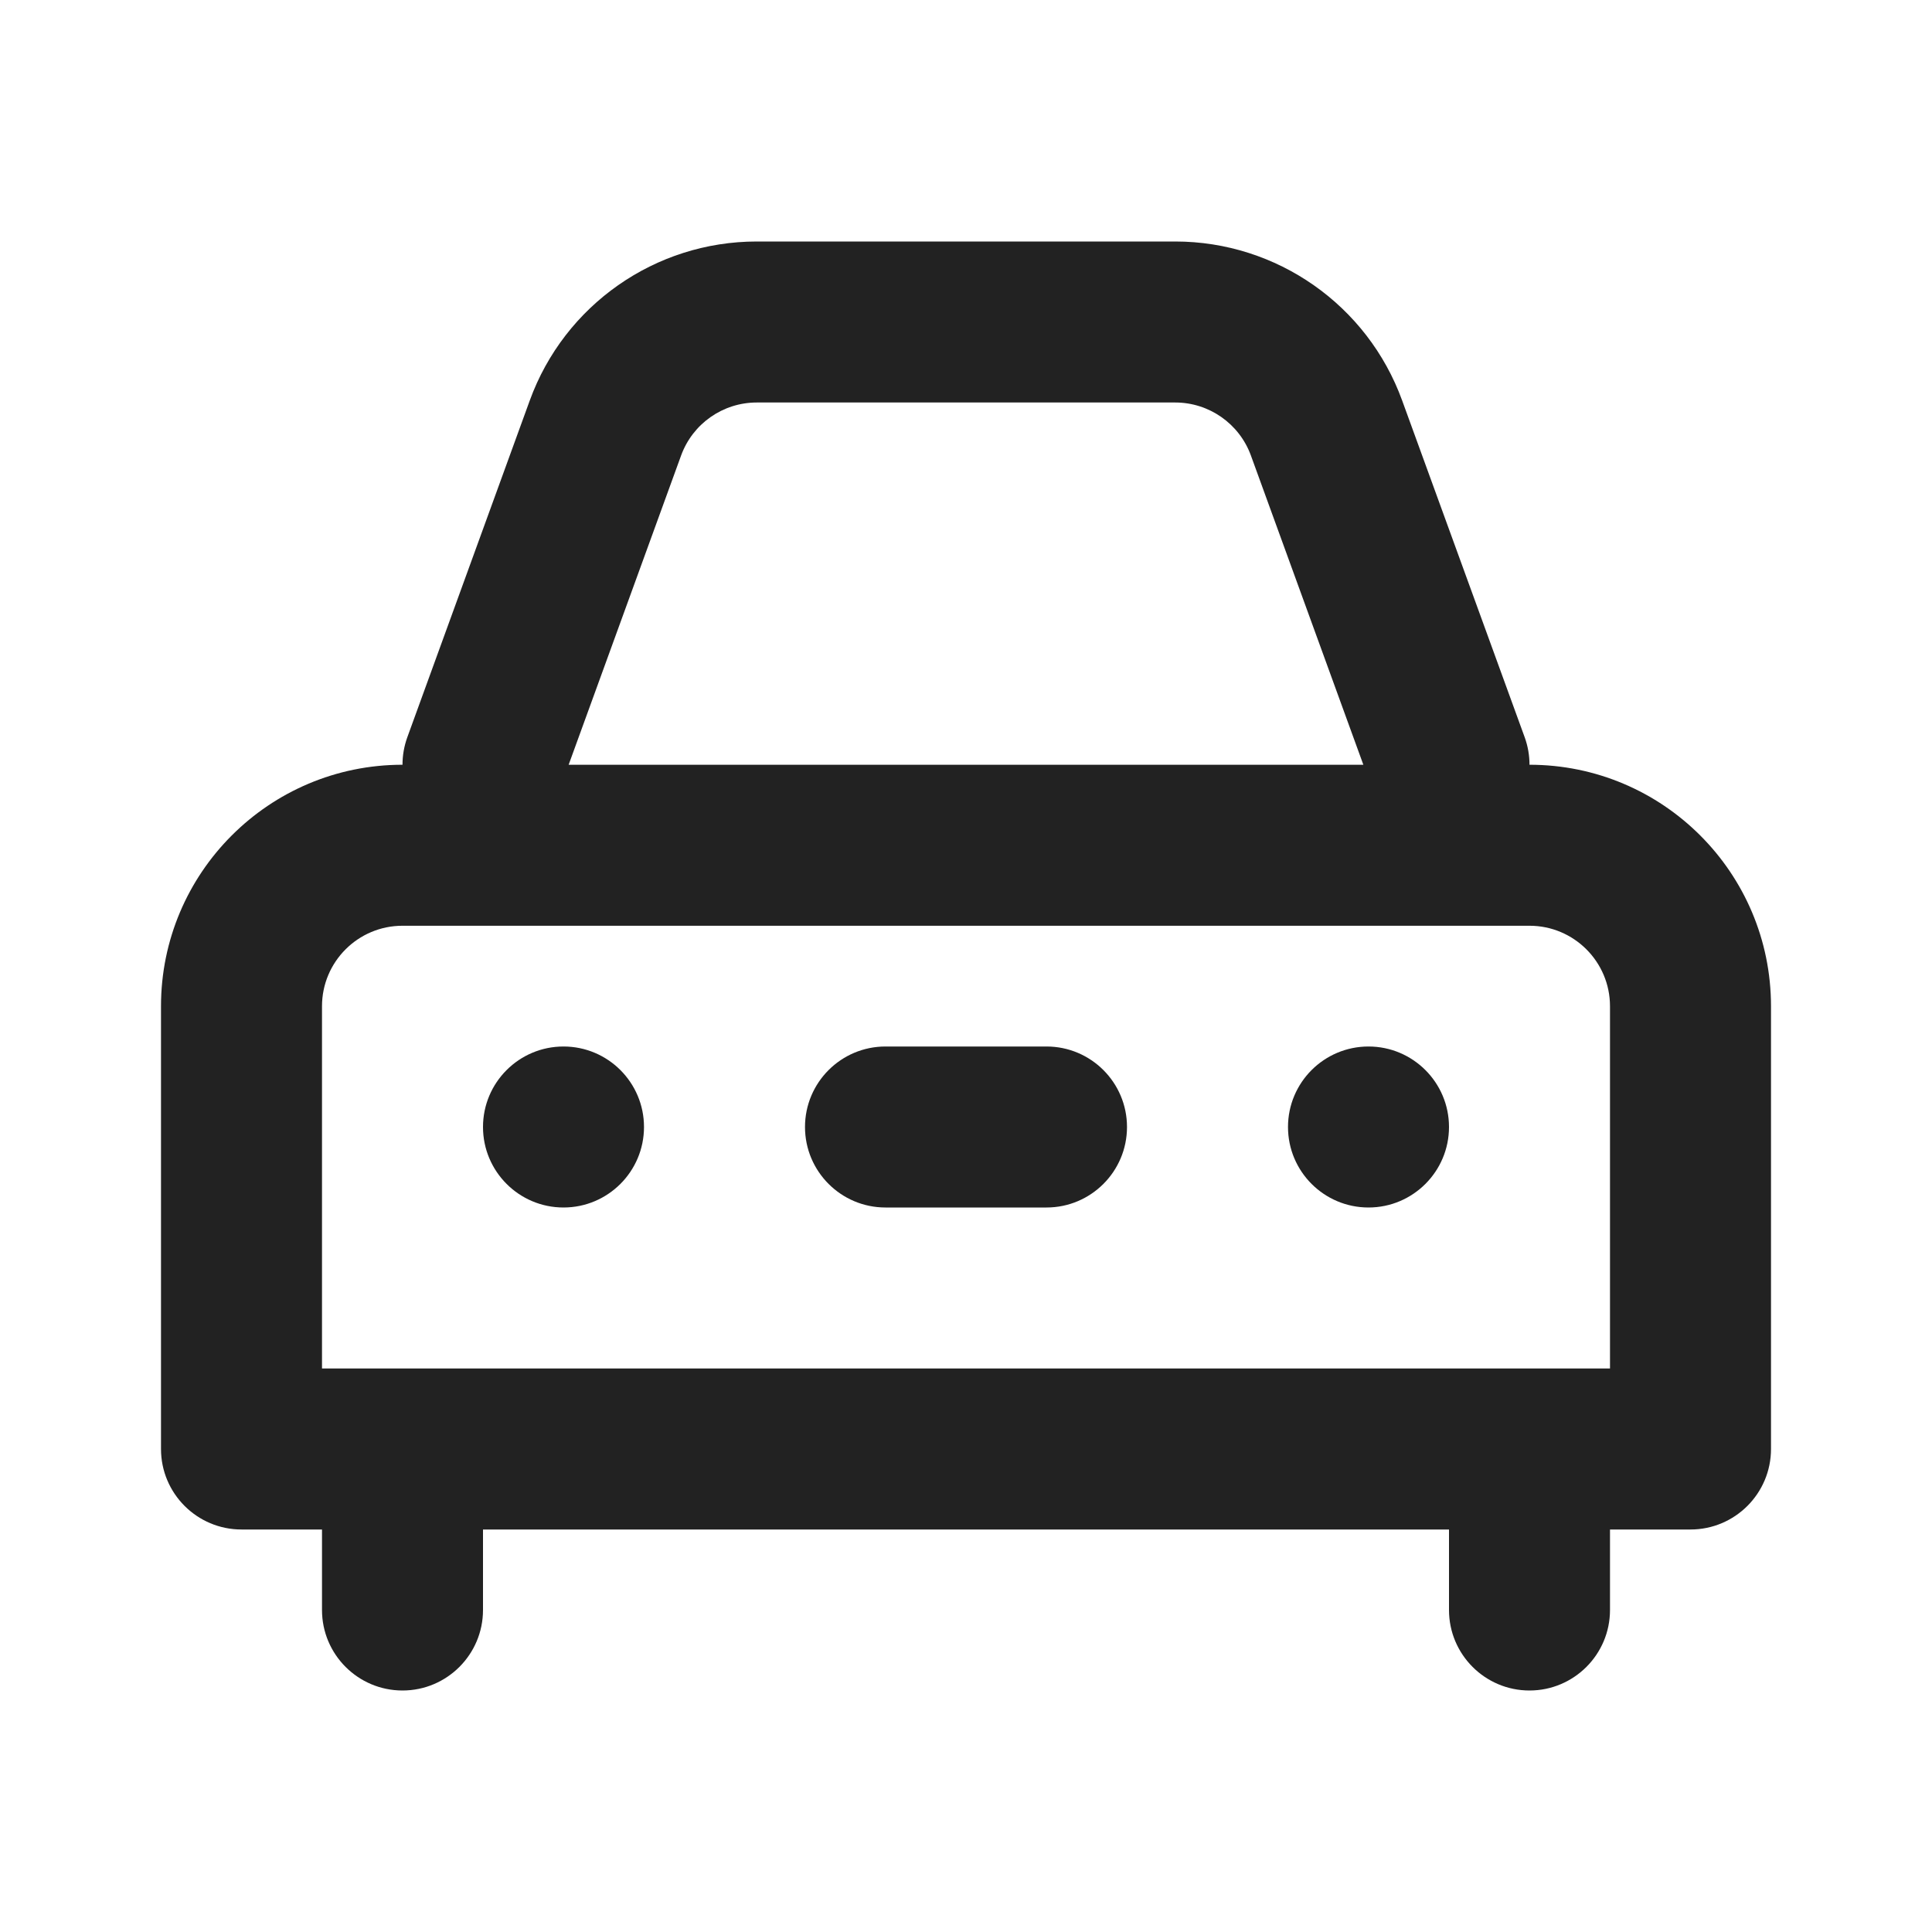 <svg width="24" height="24" viewBox="0 0 24 24" fill="none" xmlns="http://www.w3.org/2000/svg">
<g id="Travel / Taxi">
<g id="Union">
<path d="M8 14C8 14.552 7.552 15 7 15C6.448 15 6 14.552 6 14C6 13.448 6.448 13 7 13C7.552 13 8 13.448 8 14Z" fill="#222222"/>
<path d="M18 14C18 14.552 17.552 15 17 15C16.448 15 16 14.552 16 14C16 13.448 16.448 13 17 13C17.552 13 18 13.448 18 14Z" fill="#222222"/>
<path d="M11 13C10.448 13 10 13.448 10 14C10 14.552 10.448 15 11 15H13C13.552 15 14 14.552 14 14C14 13.448 13.552 13 13 13H11Z" fill="#222222"/>
<path fill-rule="evenodd" clip-rule="evenodd" d="M5 9.5C5 9.387 5.019 9.271 5.06 9.158L6.581 4.975C7.012 3.789 8.139 3 9.401 3H14.599C15.86 3 16.987 3.789 17.418 4.975L18.94 9.158C18.981 9.271 19 9.387 19 9.5C20.657 9.5 22 10.843 22 12.5V18C22 18.552 21.552 19 21 19H20V20C20 20.552 19.552 21 19 21C18.448 21 18 20.552 18 20V19H6V20C6 20.552 5.552 21 5 21C4.448 21 4 20.552 4 20V19H3C2.448 19 2 18.552 2 18V12.5C2 10.843 3.343 9.5 5 9.5ZM8.461 5.658C8.605 5.263 8.98 5 9.401 5H14.599C15.019 5 15.395 5.263 15.539 5.658L16.936 9.5H7.064L8.461 5.658ZM20 17H4V12.5C4 11.948 4.448 11.5 5 11.5H19C19.552 11.5 20 11.948 20 12.5V17Z" fill="#222222"/>
</g>
</g>
</svg>

